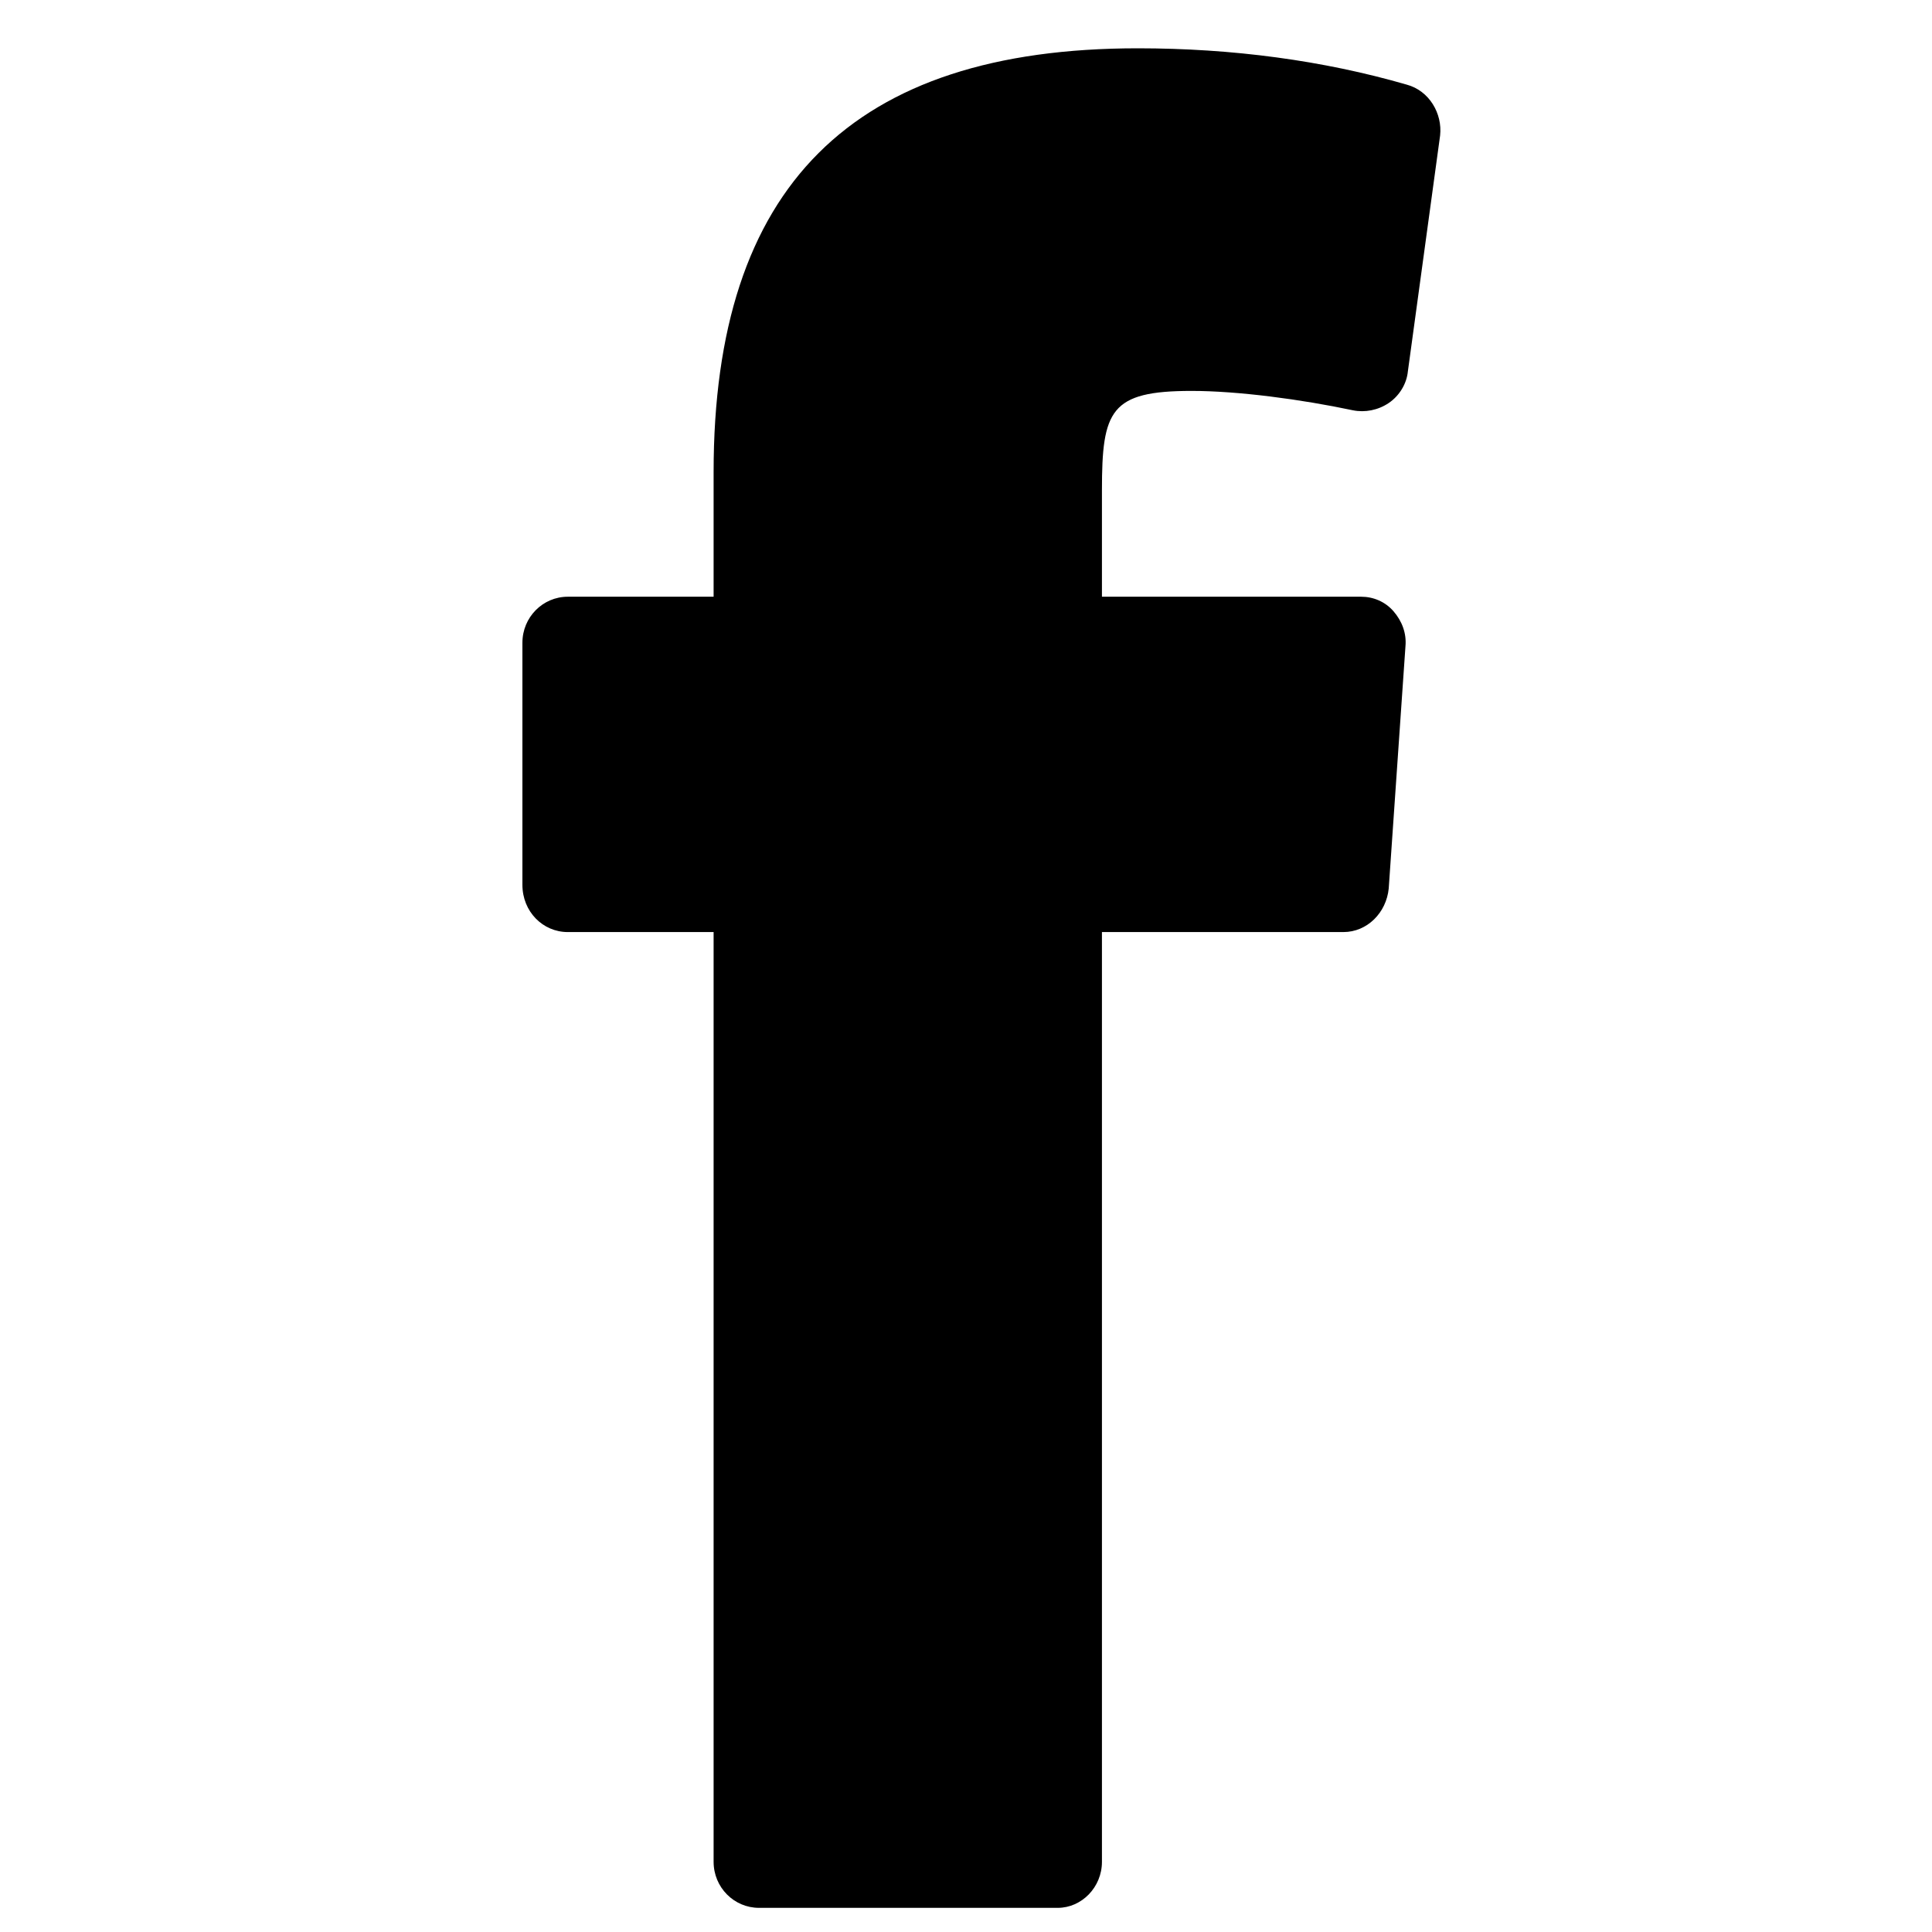 <?xml version="1.0" encoding="UTF-8"?>
<svg width="80px" height="80px" viewBox="0 0 80 80" version="1.1" xmlns="http://www.w3.org/2000/svg" xmlns:xlink="http://www.w3.org/1999/xlink">
    <!-- Generator: Sketch 52 (66869) - http://www.bohemiancoding.com/sketch -->
    <title>Artboard</title>
    <desc>Created with Sketch.</desc>
    <g id="Artboard" stroke="none" stroke-width="1" fill="none" fill-rule="evenodd">
        <g id="@Icons/Social-icons/Facebook" transform="translate(23, 2)" fill="#000000">
            <path d="M26.34,14.187 C28.27,14.187 30.892,14.538 33.02,14.989 C33.515,15.089 34.059,14.989 34.504,14.688 C34.95,14.387 35.247,13.886 35.296,13.385 L36.632,3.609 C36.731,2.707 36.187,1.755 35.247,1.504 C31.783,0.501 28.023,0 24.114,0 C12.288,0 6.549,5.715 6.549,17.546 L6.549,22.709 L0.512,22.709 C-0.527,22.709 -1.368,23.561 -1.368,24.614 L-1.368,34.64 C-1.368,35.743 -0.527,36.595 0.512,36.595 L6.549,36.595 L6.549,75.095 C6.549,76.148 7.39,77 8.429,77 L20.799,77 C21.788,77 22.629,76.148 22.629,75.095 L22.629,36.595 L32.624,36.595 C33.614,36.595 34.405,35.793 34.504,34.79 L35.197,24.764 C35.247,24.213 35.049,23.712 34.702,23.311 C34.356,22.91 33.861,22.709 33.366,22.709 L22.629,22.709 L22.629,18.298 C22.629,14.989 22.976,14.187 26.34,14.187 L26.34,14.187 Z" id="Icons/Facebook"></path>
        </g>
    </g>
</svg>